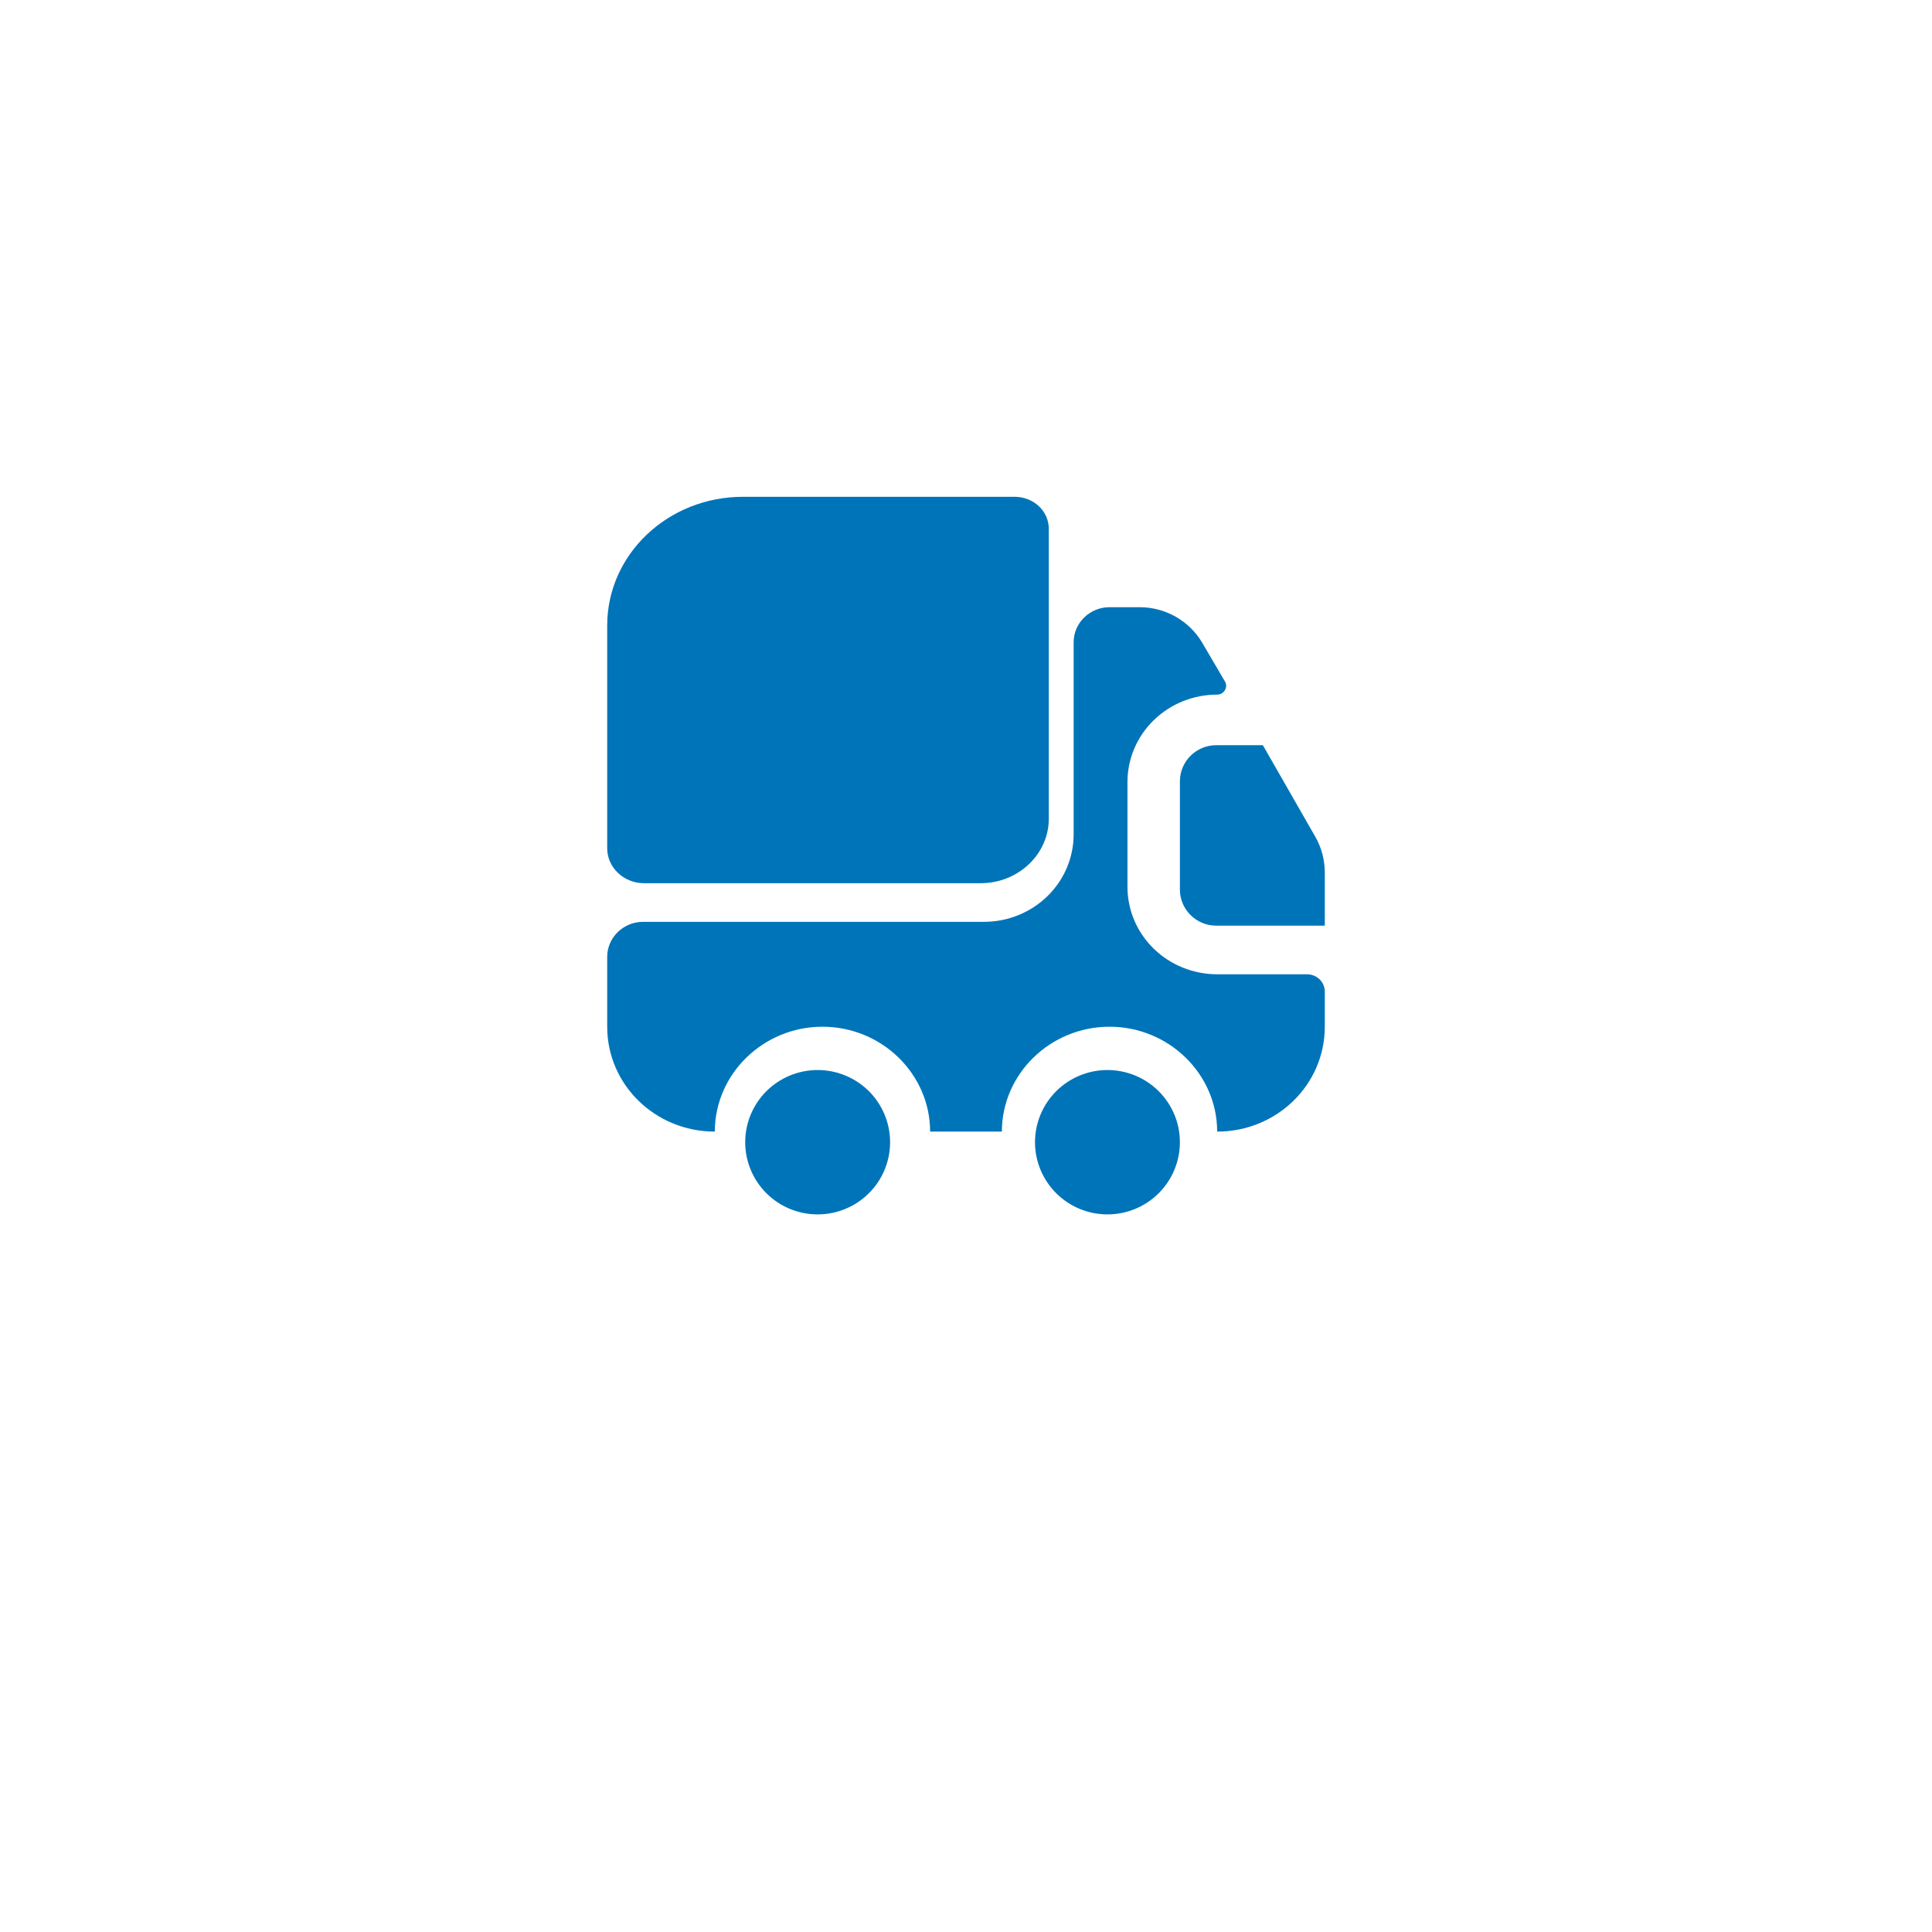 <svg width="70" height="70" viewBox="0 0 70 70" fill="none" xmlns="http://www.w3.org/2000/svg">
<g filter="url(#filter0_d_1530_40)">
<rect x="4" width="62" height="62" rx="10" fill="white"/>
</g>
<path d="M38 19.163V29.663C38 30.951 36.893 32 35.533 32H23.333C22.6 32 22 31.431 22 30.736V22.663C22 20.085 24.2 18 26.92 18H36.76C37.453 18 38 18.518 38 19.163Z" fill="#0074B9"/>
<path d="M47.35 35.3C47.714 35.3 48 35.579 48 35.933V37.2C48 39.303 46.258 41 44.1 41C44.1 38.91 42.345 37.2 40.2 37.2C38.055 37.2 36.3 38.91 36.3 41H33.7C33.7 38.91 31.945 37.2 29.8 37.2C27.655 37.2 25.9 38.91 25.9 41C23.742 41 22 39.303 22 37.2V34.667C22 33.97 22.585 33.4 23.3 33.4H35.65C36.512 33.4 37.339 33.066 37.948 32.472C38.558 31.879 38.9 31.073 38.9 30.233V23.267C38.9 22.57 39.485 22 40.2 22H41.292C42.228 22 43.086 22.494 43.554 23.279L44.386 24.698C44.503 24.901 44.347 25.167 44.1 25.167C43.238 25.167 42.411 25.5 41.802 26.094C41.192 26.688 40.85 27.494 40.85 28.333V32.133C40.85 32.973 41.192 33.779 41.802 34.373C42.411 34.966 43.238 35.3 44.1 35.3H47.35Z" fill="#0074B9"/>
<path d="M29.625 44C30.321 44 30.989 43.724 31.481 43.234C31.973 42.743 32.25 42.078 32.25 41.385C32.25 40.691 31.973 40.026 31.481 39.535C30.989 39.045 30.321 38.769 29.625 38.769C28.929 38.769 28.261 39.045 27.769 39.535C27.277 40.026 27 40.691 27 41.385C27 42.078 27.277 42.743 27.769 43.234C28.261 43.724 28.929 44 29.625 44ZM40.125 44C40.821 44 41.489 43.724 41.981 43.234C42.473 42.743 42.75 42.078 42.75 41.385C42.75 40.691 42.473 40.026 41.981 39.535C41.489 39.045 40.821 38.769 40.125 38.769C39.429 38.769 38.761 39.045 38.269 39.535C37.777 40.026 37.5 40.691 37.5 41.385C37.5 42.078 37.777 42.743 38.269 43.234C38.761 43.724 39.429 44 40.125 44ZM48 31.616V33.538H44.062C43.341 33.538 42.75 32.95 42.75 32.231V28.308C42.75 27.588 43.341 27 44.062 27H45.756L47.659 30.322C47.882 30.714 48 31.159 48 31.616Z" fill="#0074B9"/>
<defs>
<filter id="filter0_d_1530_40" x="0" y="0" width="70" height="70" filterUnits="userSpaceOnUse" color-interpolation-filters="sRGB">
<feFlood flood-opacity="0" result="BackgroundImageFix"/>
<feColorMatrix in="SourceAlpha" type="matrix" values="0 0 0 0 0 0 0 0 0 0 0 0 0 0 0 0 0 0 127 0" result="hardAlpha"/>
<feOffset dy="4"/>
<feGaussianBlur stdDeviation="2"/>
<feComposite in2="hardAlpha" operator="out"/>
<feColorMatrix type="matrix" values="0 0 0 0 0 0 0 0 0 0.131 0 0 0 0 0.208 0 0 0 0.1 0"/>
<feBlend mode="normal" in2="BackgroundImageFix" result="effect1_dropShadow_1530_40"/>
<feBlend mode="normal" in="SourceGraphic" in2="effect1_dropShadow_1530_40" result="shape"/>
</filter>
</defs>
</svg>

